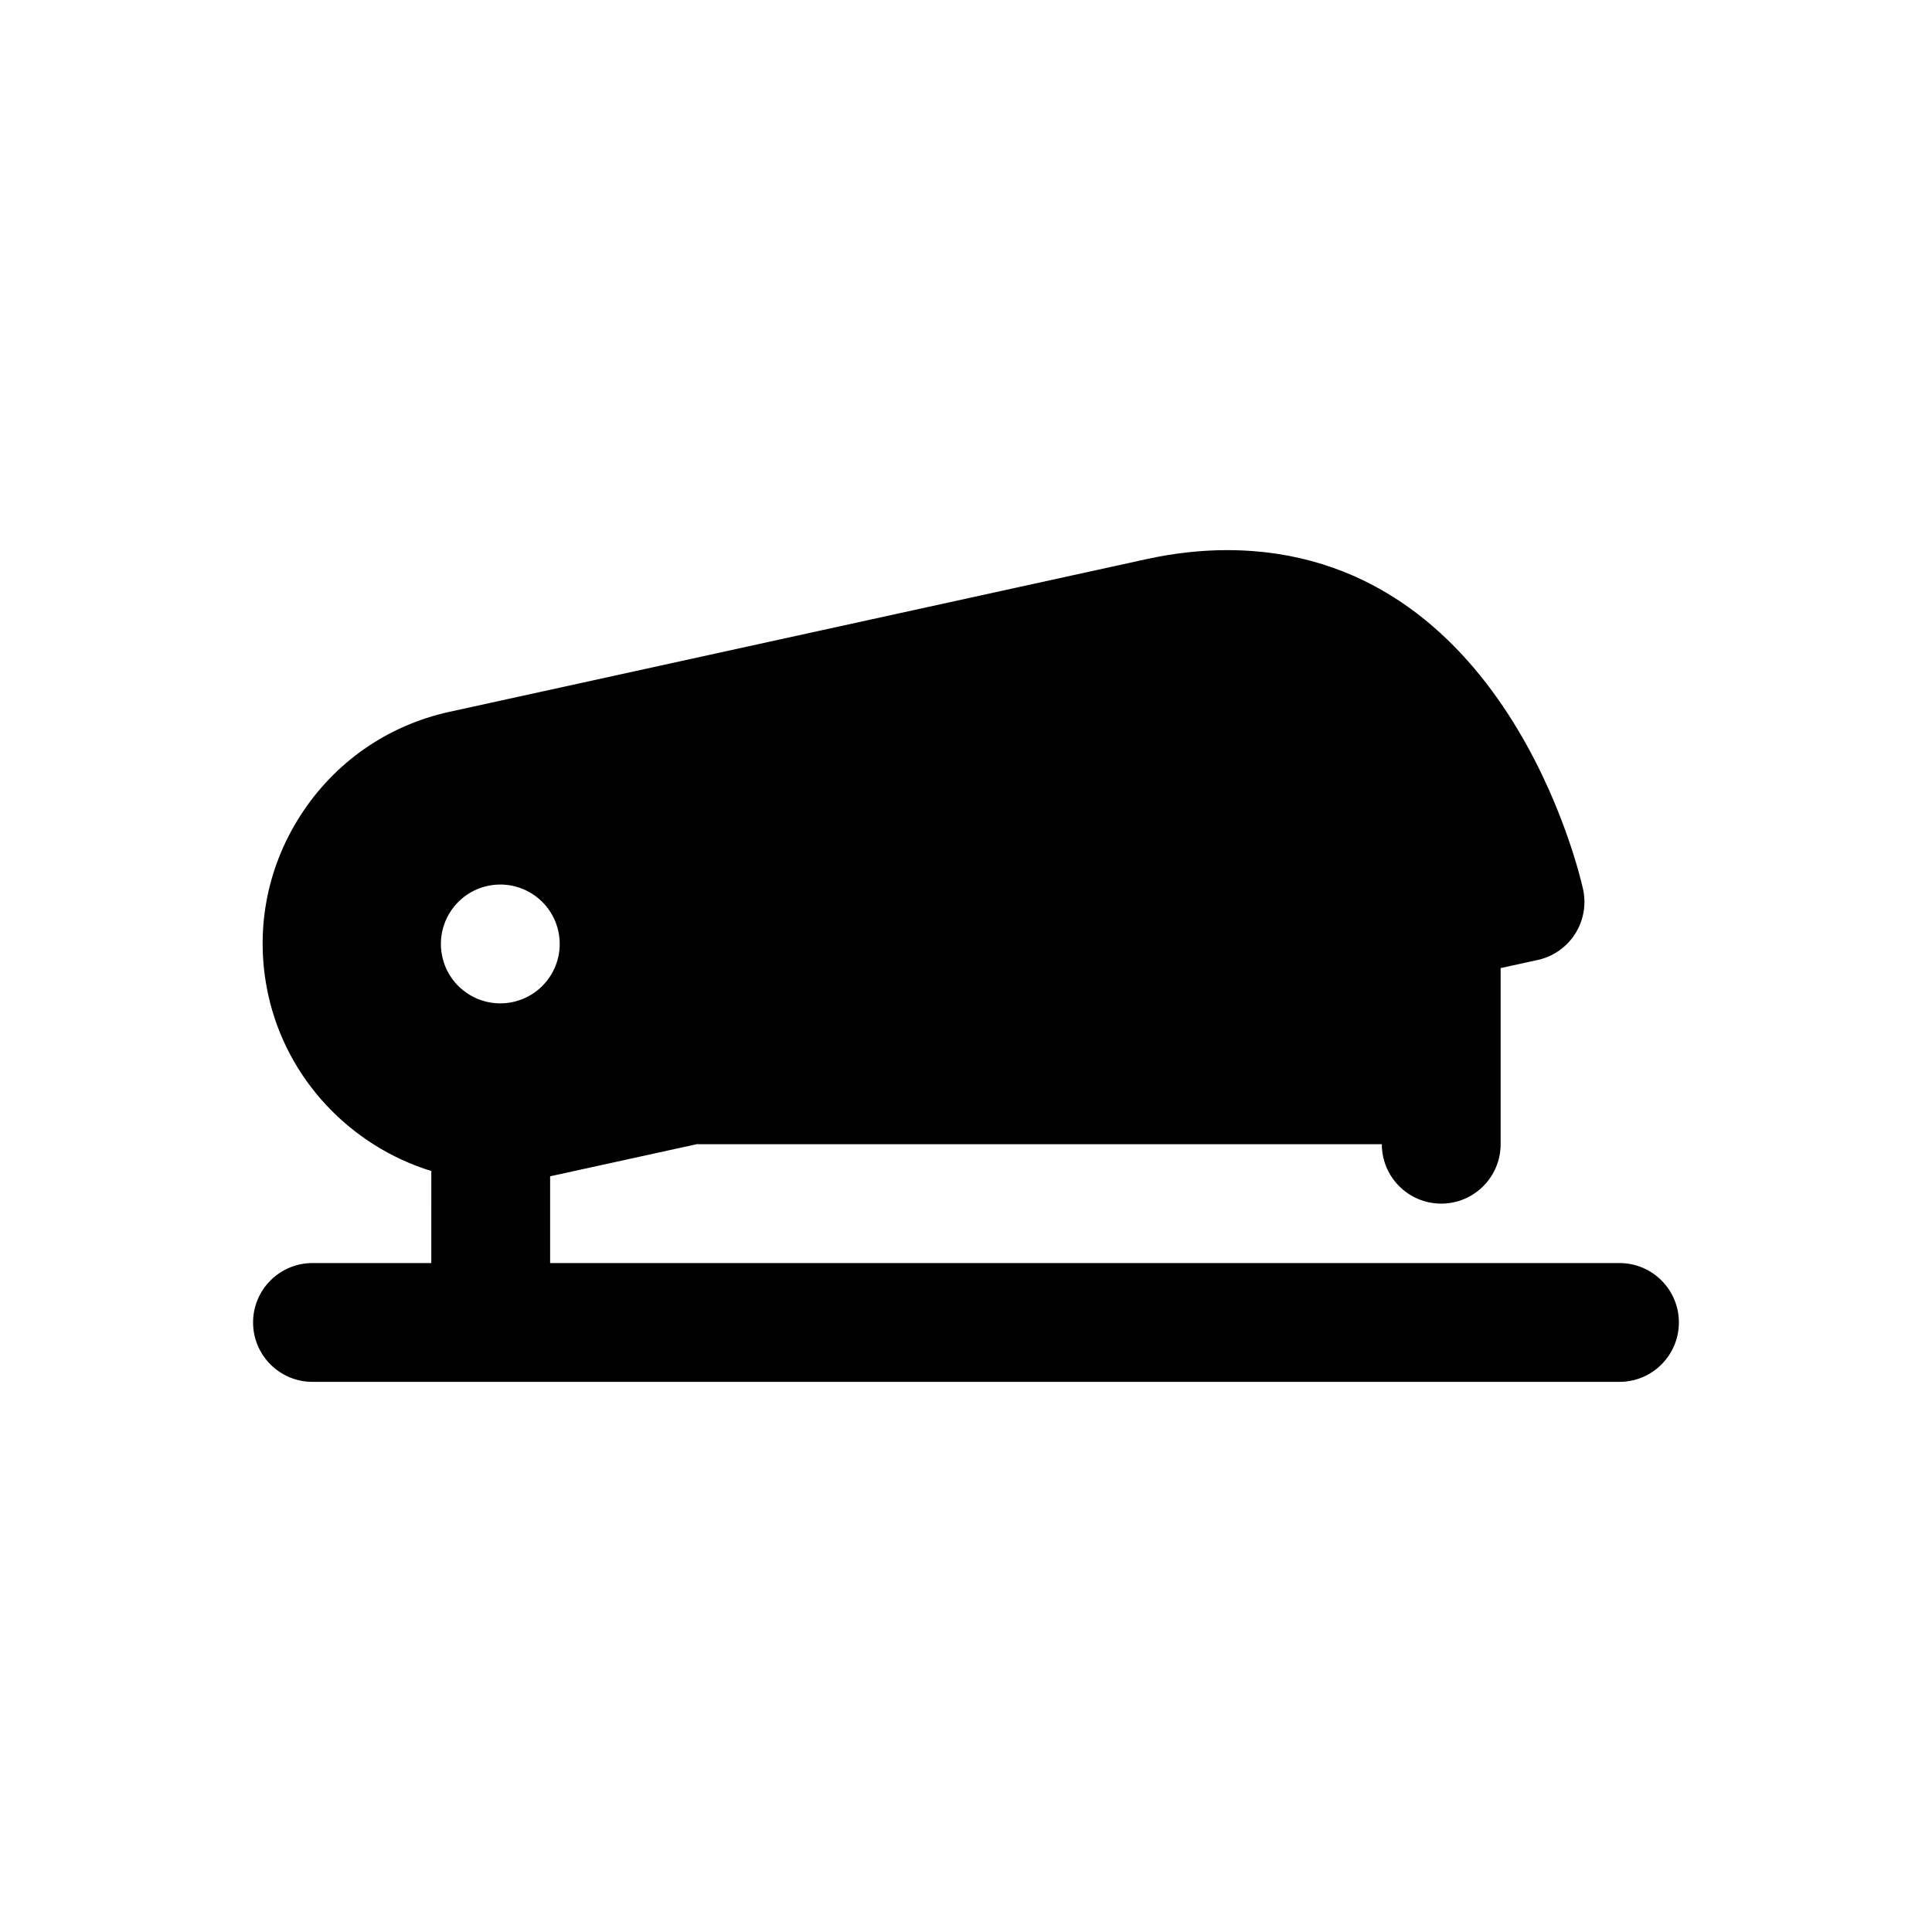 <?xml version="1.0" encoding="UTF-8"?>
<!-- The Best Svg Icon site in the world: iconSvg.co, Visit us! https://iconsvg.co -->
<svg fill="#000000" width="800px" height="800px" version="1.1" viewBox="144 144 512 512" xmlns="http://www.w3.org/2000/svg">
 <path d="m573.18 478.72h-283.39v-23.004c0.094-0.023 0.188-0.023 0.285-0.047l38.707-8.477c0.125 0 0.242 0.039 0.367 0.039h181.05c0 8.691 7.055 15.742 15.742 15.742 8.691 0 15.742-7.055 15.742-15.742v-46.68l9.824-2.148c4.086-0.891 7.644-3.371 9.895-6.887 2.25-3.512 3.016-7.785 2.125-11.863-0.801-3.672-20.539-89.863-94.359-89.863-6.934 0-14.168 0.812-21.492 2.418l-184.55 40.43c-16.43 3.598-30.48 13.383-39.551 27.551-9.078 14.16-12.09 31.008-8.492 47.438 4.93 22.523 21.945 40.148 43.219 46.703l-0.004 24.391h-31.488c-8.691 0-15.742 7.055-15.742 15.742 0 8.691 7.055 15.742 15.742 15.742h346.37c8.691 0 15.742-7.055 15.742-15.742 0.004-8.688-7.047-15.742-15.738-15.742zm-299.96-99.941c8.492-1.859 16.887 3.519 18.742 12.012 1.859 8.492-3.519 16.887-12.004 18.742-8.492 1.859-16.895-3.512-18.75-12.004-1.859-8.496 3.519-16.895 12.012-18.75z"/>
</svg>